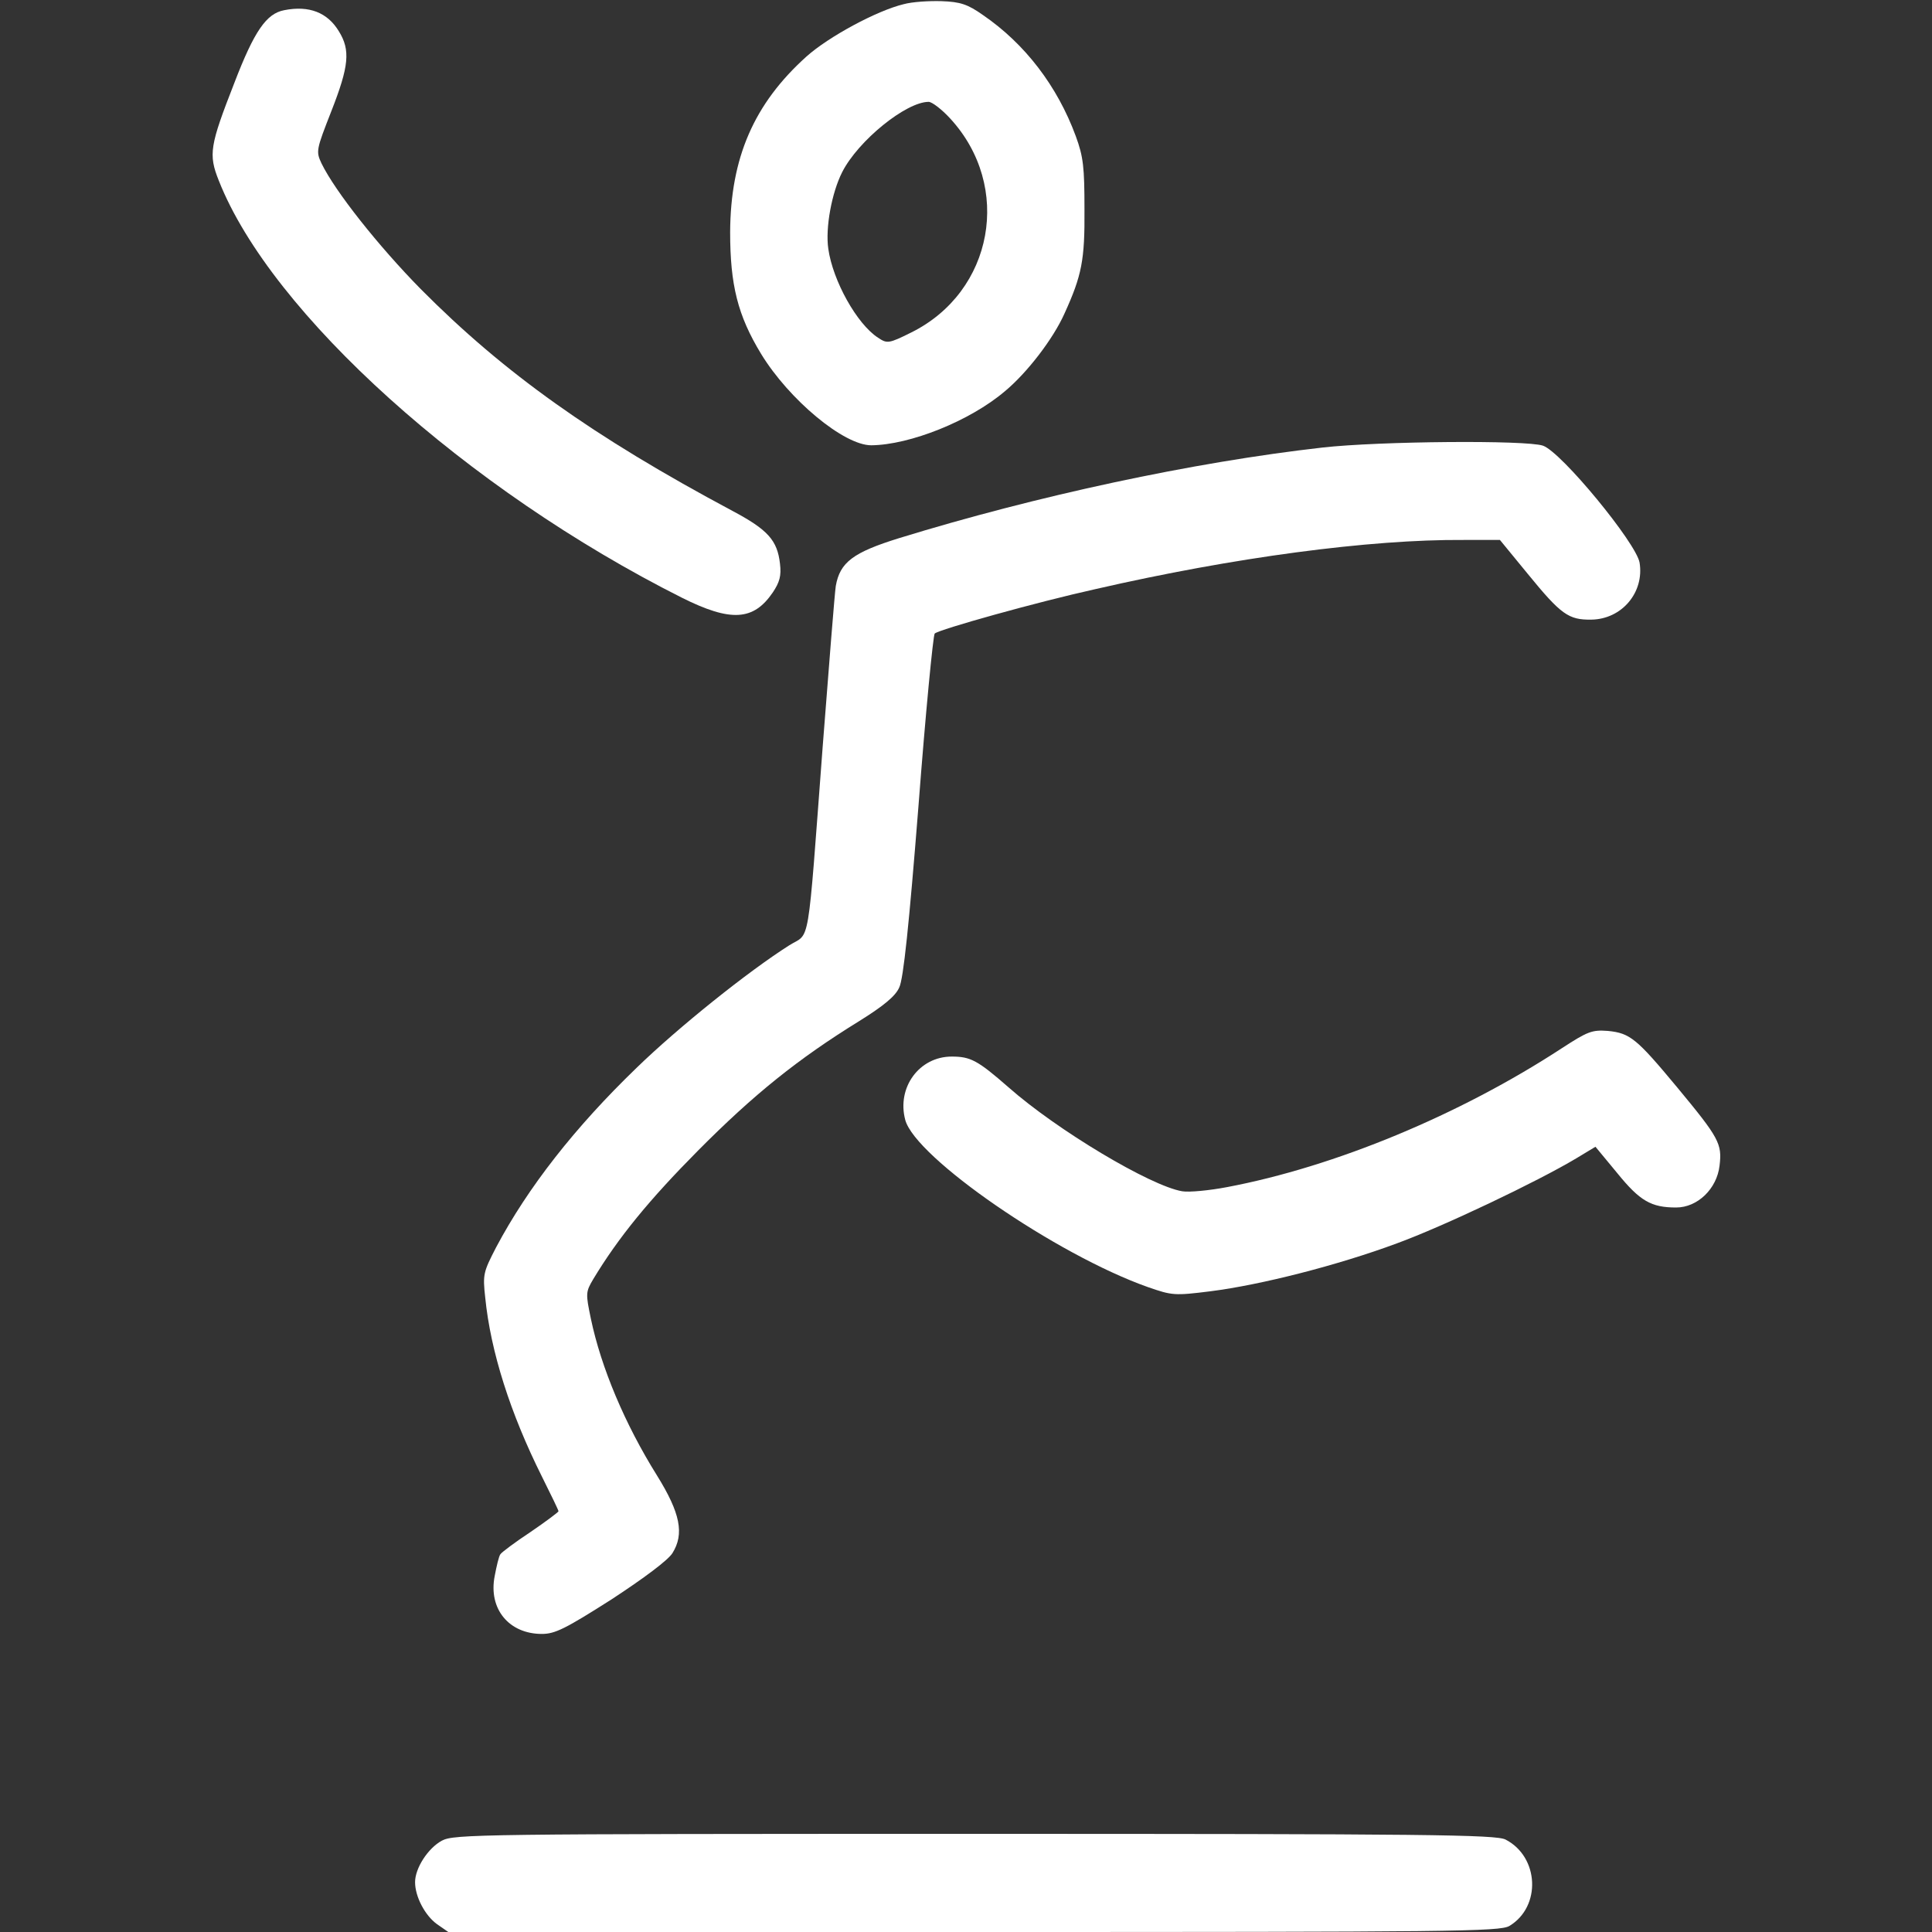 <?xml version="1.0" encoding="UTF-8"?>
<svg xmlns="http://www.w3.org/2000/svg" width="25" height="25" viewBox="0 0 25 25" fill="none">
  <rect x="0" y="0" width="25" height="25" fill="#333333" stroke="none"/>
  <path d="M11.694 0.054C11.348 0.137 10.723 0.474 10.435 0.732C9.756 1.343 9.453 2.041 9.448 3.003C9.448 3.687 9.546 4.082 9.849 4.58C10.21 5.171 10.918 5.762 11.274 5.762C11.773 5.757 12.549 5.449 13.003 5.063C13.291 4.824 13.628 4.385 13.774 4.058C13.999 3.564 14.038 3.364 14.033 2.71C14.033 2.163 14.019 2.031 13.921 1.763C13.682 1.113 13.262 0.566 12.72 0.195C12.52 0.054 12.427 0.024 12.183 0.015C12.021 0.01 11.802 0.024 11.694 0.054ZM12.295 1.533C13.105 2.412 12.856 3.774 11.792 4.302C11.499 4.448 11.479 4.448 11.362 4.37C11.089 4.194 10.776 3.633 10.718 3.218C10.679 2.949 10.762 2.495 10.898 2.227C11.104 1.821 11.724 1.318 12.017 1.318C12.06 1.318 12.188 1.416 12.295 1.533Z" fill="white"></path>
  <path d="M3.677 0.132C3.447 0.176 3.291 0.4 3.032 1.074C2.715 1.885 2.695 1.997 2.832 2.339C3.511 4.058 6.045 6.338 8.823 7.734C9.458 8.052 9.751 8.032 10 7.666C10.088 7.534 10.112 7.451 10.093 7.295C10.059 6.992 9.937 6.855 9.478 6.611C7.676 5.649 6.519 4.824 5.444 3.74C4.897 3.184 4.336 2.476 4.16 2.114C4.087 1.958 4.092 1.938 4.287 1.44C4.517 0.854 4.536 0.649 4.385 0.405C4.238 0.161 3.999 0.068 3.677 0.132Z" fill="white"></path>
  <path d="M17.114 5.791C15.435 5.981 13.413 6.416 11.636 6.963C11.04 7.148 10.869 7.275 10.815 7.583C10.801 7.671 10.727 8.608 10.645 9.668C10.444 12.334 10.488 12.06 10.215 12.231C9.683 12.568 8.774 13.296 8.237 13.818C7.437 14.59 6.831 15.366 6.421 16.138C6.255 16.46 6.245 16.489 6.279 16.792C6.348 17.485 6.602 18.286 7.012 19.106C7.129 19.341 7.227 19.541 7.227 19.556C7.227 19.565 7.065 19.688 6.865 19.824C6.665 19.956 6.489 20.088 6.475 20.112C6.455 20.137 6.426 20.264 6.401 20.395C6.318 20.82 6.587 21.143 7.012 21.143C7.183 21.143 7.319 21.074 7.91 20.698C8.335 20.42 8.643 20.19 8.701 20.098C8.857 19.849 8.804 19.58 8.501 19.092C8.086 18.428 7.778 17.695 7.646 17.065C7.578 16.738 7.578 16.719 7.676 16.553C8.003 16.011 8.403 15.523 9.033 14.888C9.756 14.16 10.327 13.701 11.118 13.213C11.431 13.018 11.587 12.891 11.636 12.778C11.69 12.671 11.763 11.968 11.885 10.43C11.977 9.224 12.075 8.218 12.095 8.198C12.153 8.145 13.408 7.793 14.18 7.622C15.967 7.212 17.725 6.978 18.94 6.987H19.409L19.77 7.427C20.2 7.954 20.298 8.022 20.591 8.018C20.986 8.013 21.279 7.666 21.216 7.28C21.172 7.026 20.205 5.85 19.966 5.767C19.751 5.693 17.856 5.708 17.114 5.791Z" fill="white"></path>
  <path d="M20.21 13.564C18.887 14.429 17.27 15.098 15.879 15.361C15.649 15.405 15.386 15.43 15.298 15.415C14.888 15.347 13.677 14.624 13.047 14.067C12.651 13.721 12.559 13.672 12.315 13.672C11.895 13.672 11.602 14.072 11.714 14.492C11.846 14.98 13.667 16.235 14.854 16.655C15.166 16.763 15.195 16.768 15.664 16.709C16.318 16.626 17.314 16.372 18.076 16.089C18.677 15.869 19.888 15.293 20.395 14.99L20.645 14.839L20.928 15.181C21.221 15.542 21.367 15.625 21.689 15.625C21.968 15.625 22.217 15.381 22.251 15.083C22.285 14.8 22.246 14.726 21.704 14.072C21.177 13.438 21.094 13.369 20.806 13.34C20.601 13.325 20.547 13.345 20.21 13.564Z" fill="white"></path>
  <path d="M5.718 23.818C5.537 23.916 5.371 24.175 5.371 24.355C5.371 24.541 5.498 24.785 5.654 24.898L5.801 25H12.598C18.804 25 19.404 24.995 19.531 24.922C19.946 24.673 19.917 24.028 19.482 23.804C19.36 23.74 18.467 23.73 12.612 23.73C6.187 23.73 5.874 23.735 5.718 23.818Z" fill="white"></path>
</svg>
